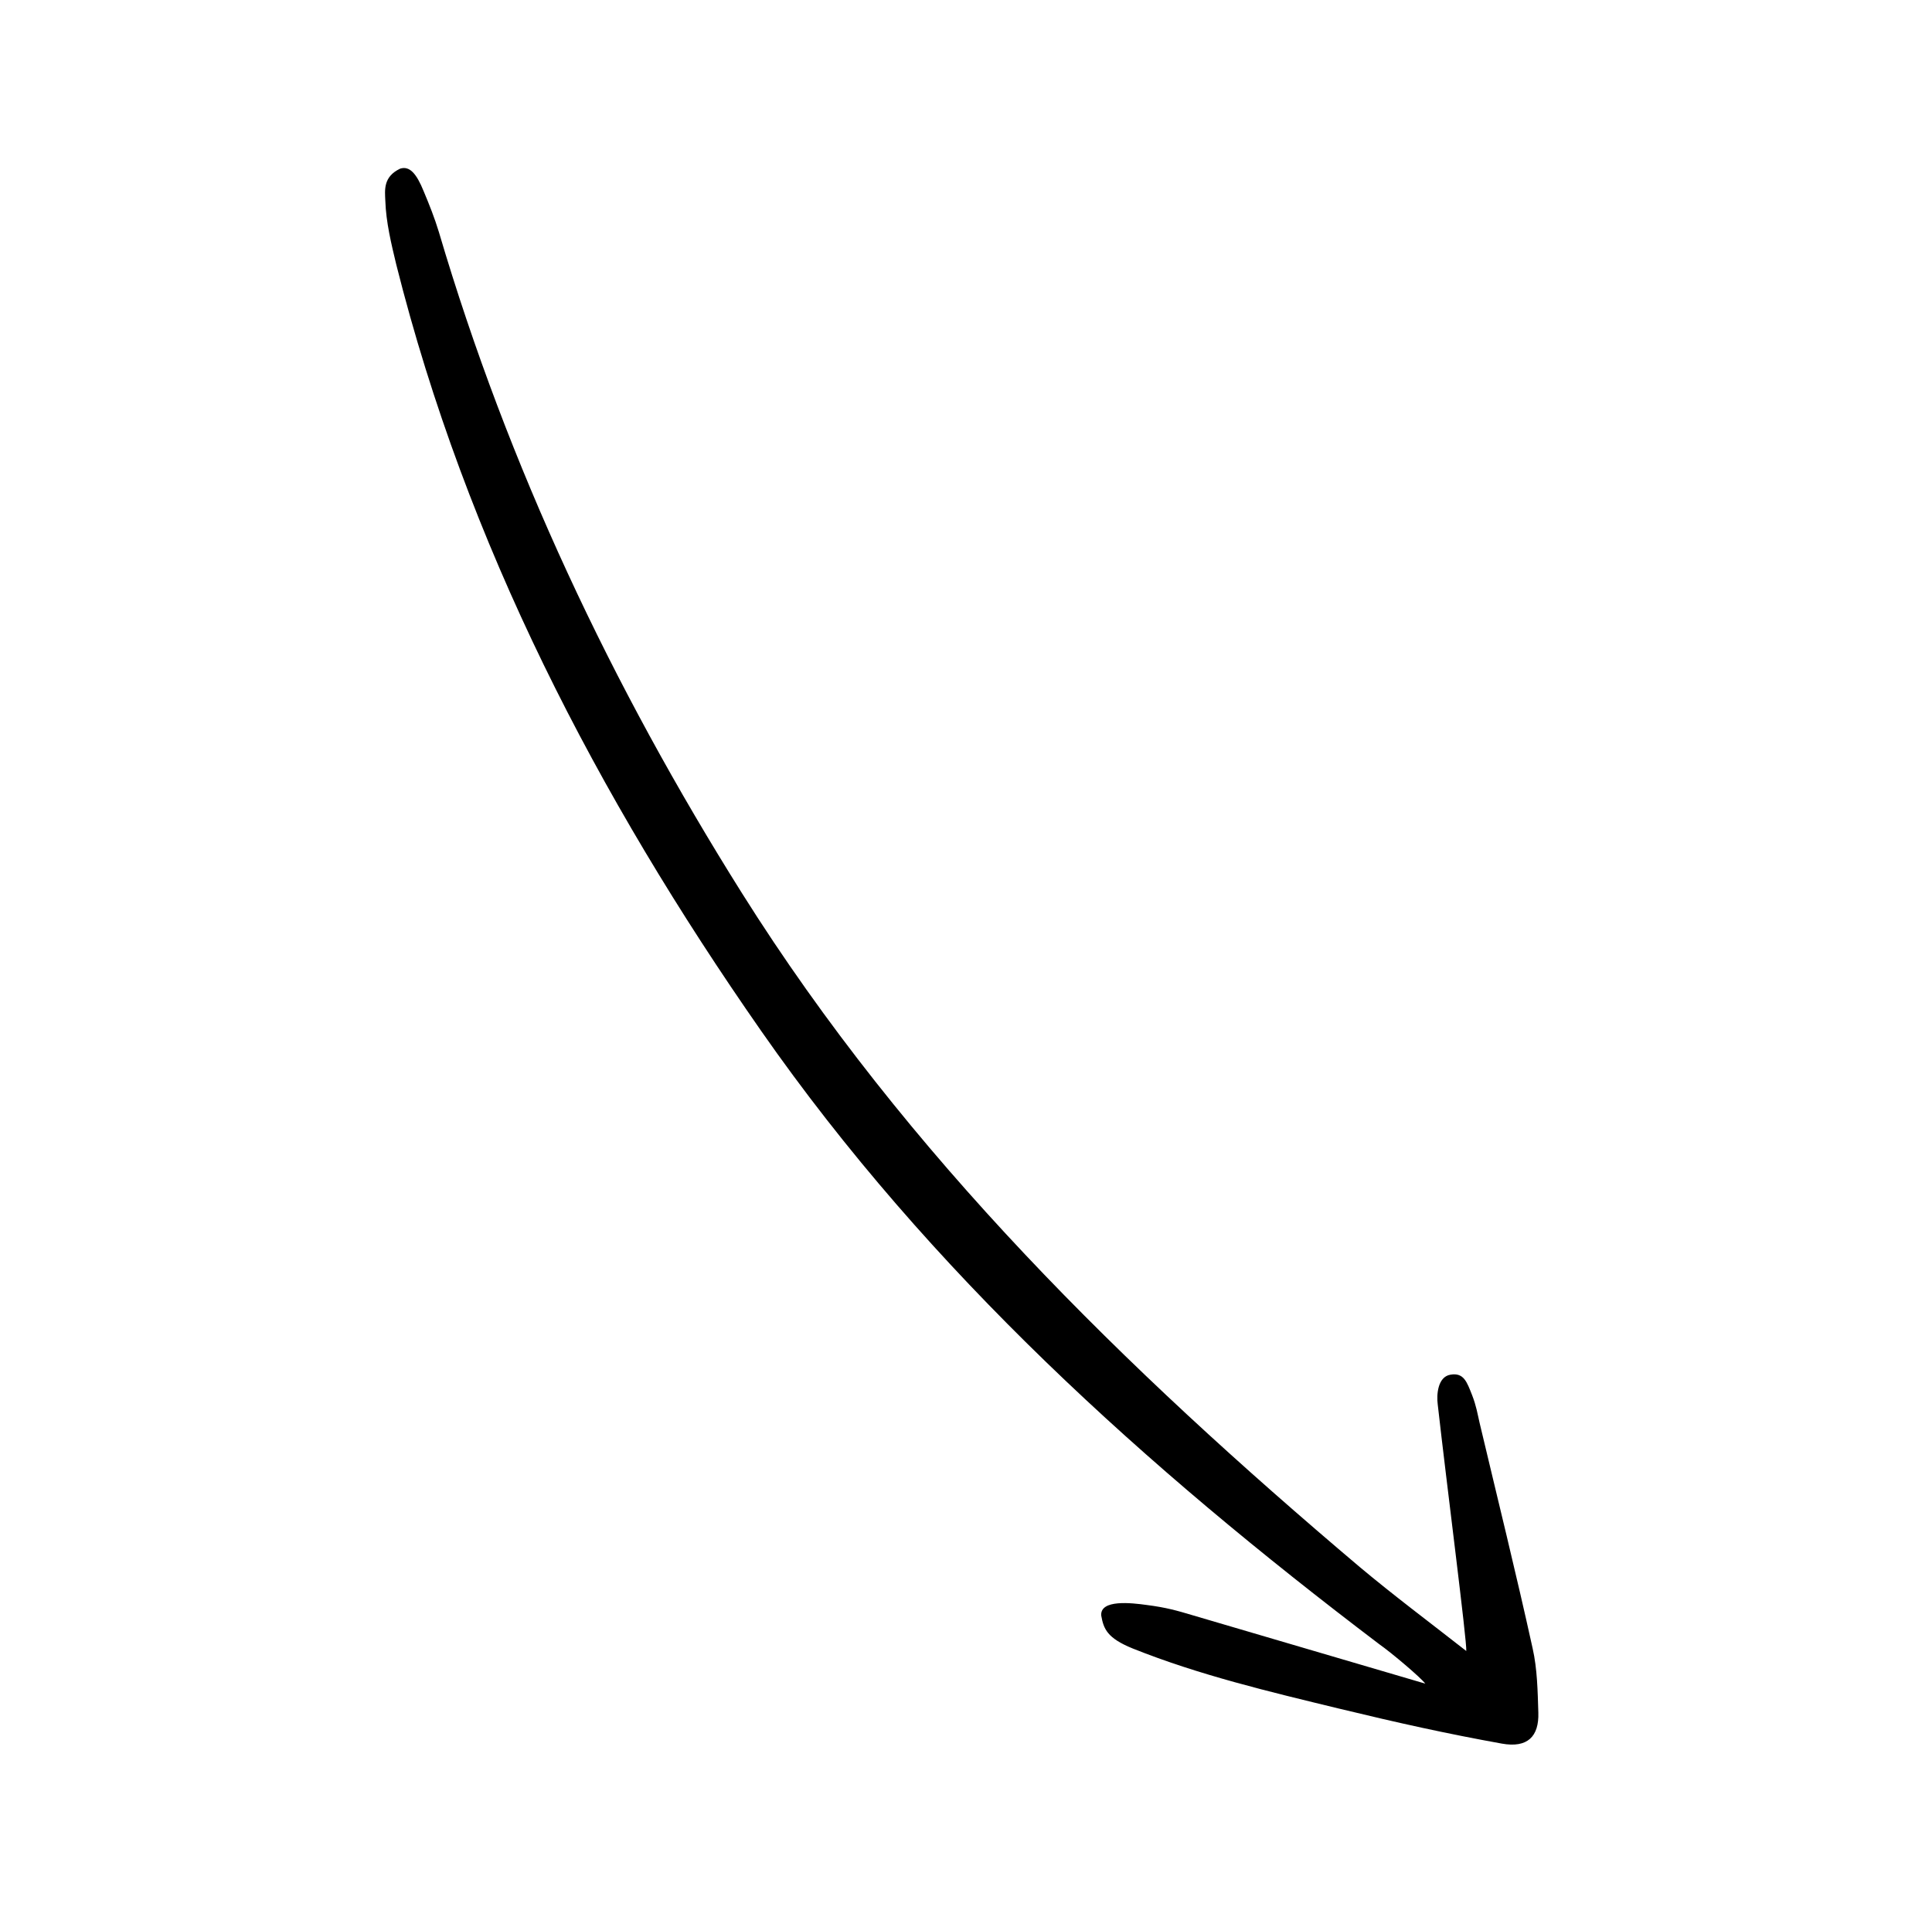 <svg xmlns="http://www.w3.org/2000/svg" width="171" height="170" viewBox="0 0 171 170" fill="none"><path d="M126.152 149.05C119.089 146.985 112.321 144.976 105.55 142.993C104.202 142.591 103.25 142.31 101.476 142.083C100.161 141.901 97.364 141.575 97.468 143.018C97.68 144.2 97.981 145.014 100.258 145.938C106.15 148.294 112.345 149.762 118.484 151.251C123.906 152.562 128.06 153.479 132.926 154.358C135.198 154.768 136.224 153.732 136.157 151.618C136.097 149.72 136.069 147.771 135.651 145.92C134.179 139.236 132.537 132.617 130.955 125.95C130.764 125.121 130.665 124.462 130.295 123.508C129.836 122.355 129.566 121.491 128.376 121.699C127.243 121.886 127.14 123.498 127.251 124.32C128.023 131.205 129.854 145.383 129.779 146.16C126.467 143.568 123.348 141.237 120.355 138.73C99.593 121.171 80.265 102.291 65.683 79.09C54.139 60.724 44.982 41.32 38.843 20.535C38.472 19.309 37.991 18.1 37.505 16.945C36.869 15.37 36.258 14.662 35.416 14.931C33.904 15.649 34.062 16.826 34.105 17.776C34.166 19.674 34.633 21.584 35.078 23.439C41.296 48.178 52.841 70.436 67.381 91.282C82.302 112.678 101.411 129.888 122.059 145.544C123.179 146.329 125.767 148.526 126.152 149.05Z" fill="black"></path></svg>